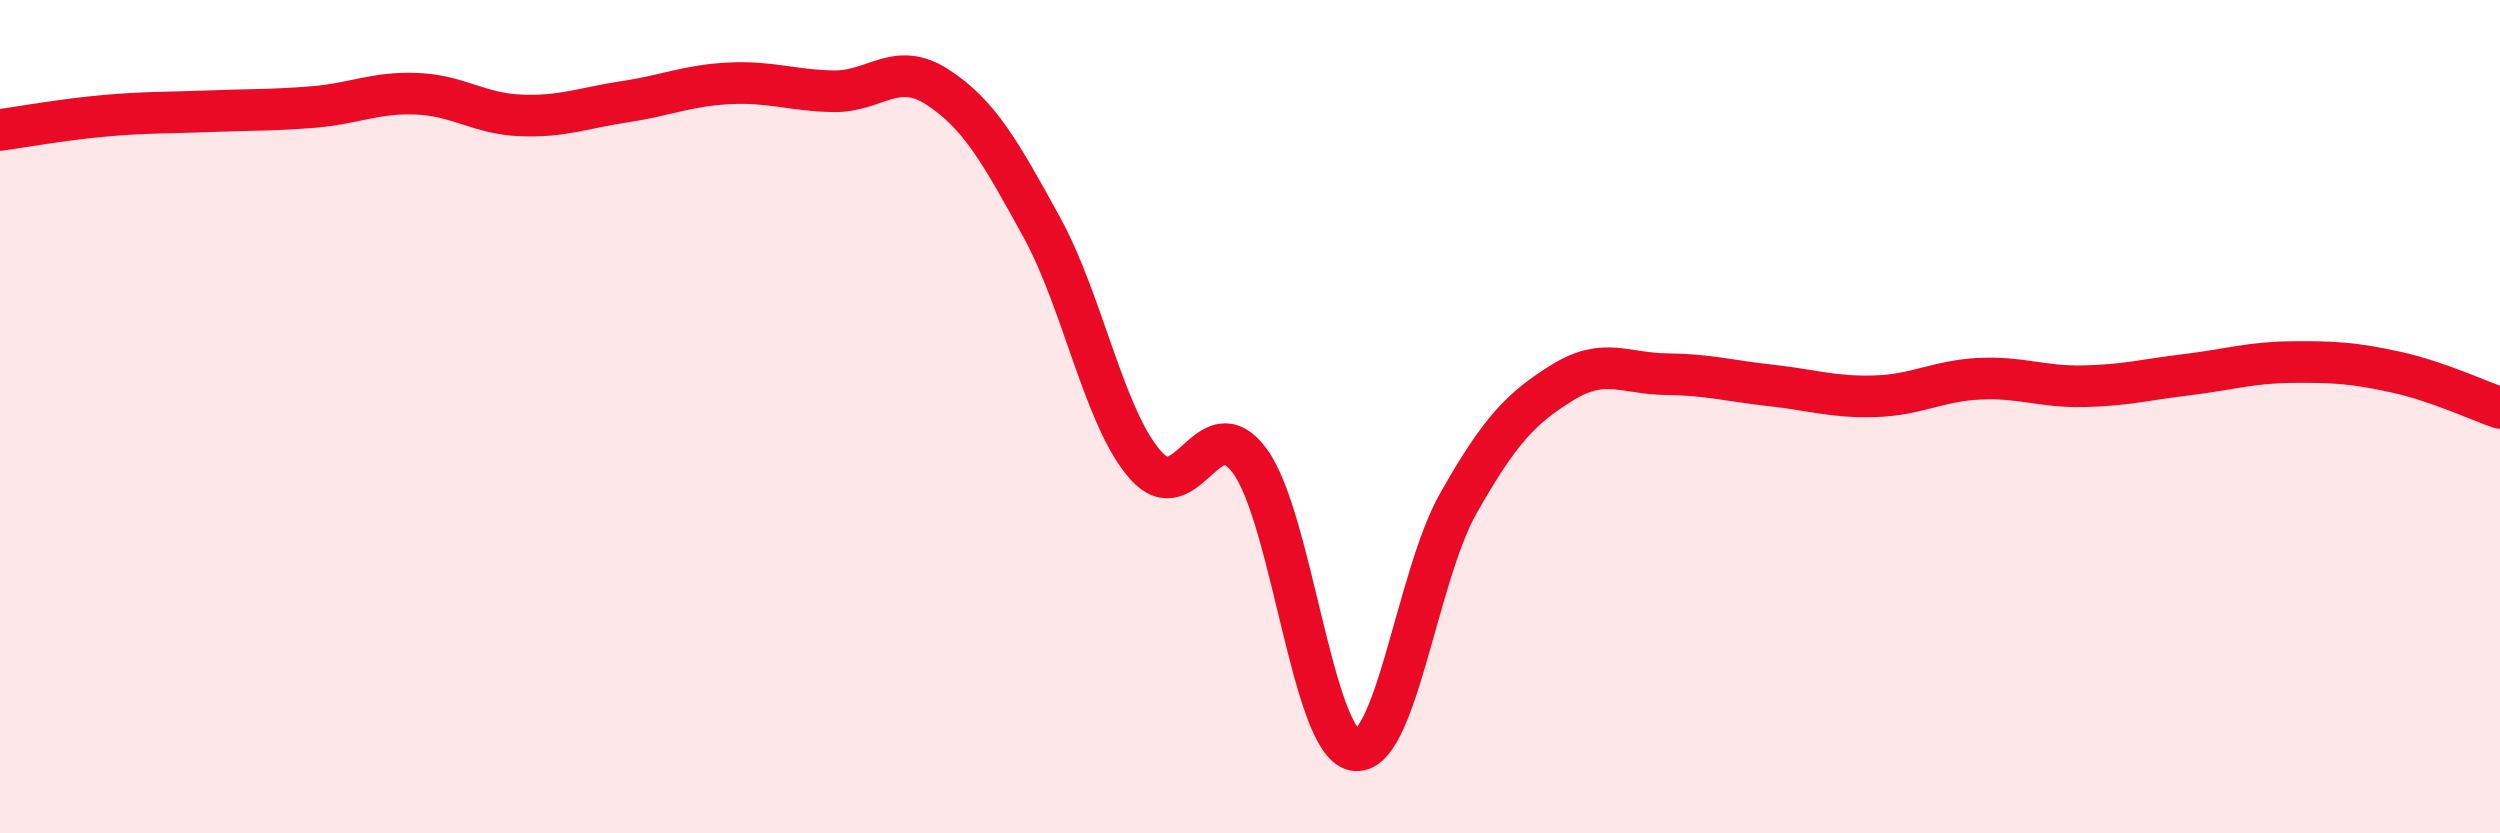 
    <svg width="60" height="20" viewBox="0 0 60 20" xmlns="http://www.w3.org/2000/svg">
      <path
        d="M 0,3.12 C 0.5,3.05 1.5,2.87 2.5,2.78 C 3.5,2.69 4,2.71 5,2.67 C 6,2.63 6.5,2.65 7.5,2.57 C 8.5,2.49 9,2.21 10,2.25 C 11,2.29 11.5,2.73 12.5,2.77 C 13.5,2.81 14,2.59 15,2.44 C 16,2.29 16.5,2.05 17.5,2 C 18.5,1.95 19,2.17 20,2.19 C 21,2.21 21.5,1.44 22.5,2.09 C 23.5,2.74 24,3.63 25,5.45 C 26,7.27 26.5,10.05 27.5,11.17 C 28.5,12.29 29,9.7 30,11.07 C 31,12.44 31.5,17.8 32.5,18 C 33.5,18.2 34,13.84 35,12.08 C 36,10.32 36.5,9.8 37.5,9.18 C 38.5,8.56 39,8.97 40,8.98 C 41,8.99 41.5,9.14 42.5,9.25 C 43.5,9.36 44,9.54 45,9.51 C 46,9.48 46.5,9.14 47.5,9.09 C 48.5,9.04 49,9.29 50,9.27 C 51,9.25 51.5,9.11 52.5,8.99 C 53.5,8.87 54,8.7 55,8.69 C 56,8.68 56.5,8.71 57.5,8.93 C 58.5,9.15 59.5,9.62 60,9.79L60 20L0 20Z"
        fill="#EB0A25"
        opacity="0.1"
        stroke-linecap="round"
        stroke-linejoin="round"
      />
      <path
        d="M 0,3.12 C 0.5,3.05 1.5,2.87 2.5,2.78 C 3.5,2.69 4,2.71 5,2.67 C 6,2.63 6.5,2.65 7.5,2.57 C 8.5,2.49 9,2.21 10,2.25 C 11,2.29 11.5,2.73 12.5,2.77 C 13.5,2.81 14,2.59 15,2.44 C 16,2.29 16.5,2.05 17.5,2 C 18.5,1.95 19,2.17 20,2.19 C 21,2.21 21.5,1.44 22.5,2.09 C 23.5,2.74 24,3.63 25,5.45 C 26,7.27 26.5,10.05 27.5,11.17 C 28.5,12.29 29,9.7 30,11.07 C 31,12.44 31.5,17.8 32.5,18 C 33.5,18.2 34,13.84 35,12.08 C 36,10.32 36.5,9.8 37.5,9.18 C 38.5,8.56 39,8.97 40,8.98 C 41,8.99 41.5,9.14 42.5,9.25 C 43.5,9.36 44,9.54 45,9.51 C 46,9.48 46.5,9.14 47.5,9.09 C 48.5,9.04 49,9.29 50,9.27 C 51,9.25 51.5,9.11 52.5,8.99 C 53.5,8.87 54,8.7 55,8.69 C 56,8.68 56.5,8.71 57.5,8.93 C 58.5,9.15 59.5,9.62 60,9.79"
        stroke="#EB0A25"
        stroke-width="1"
        fill="none"
        stroke-linecap="round"
        stroke-linejoin="round"
      />
    </svg>
  